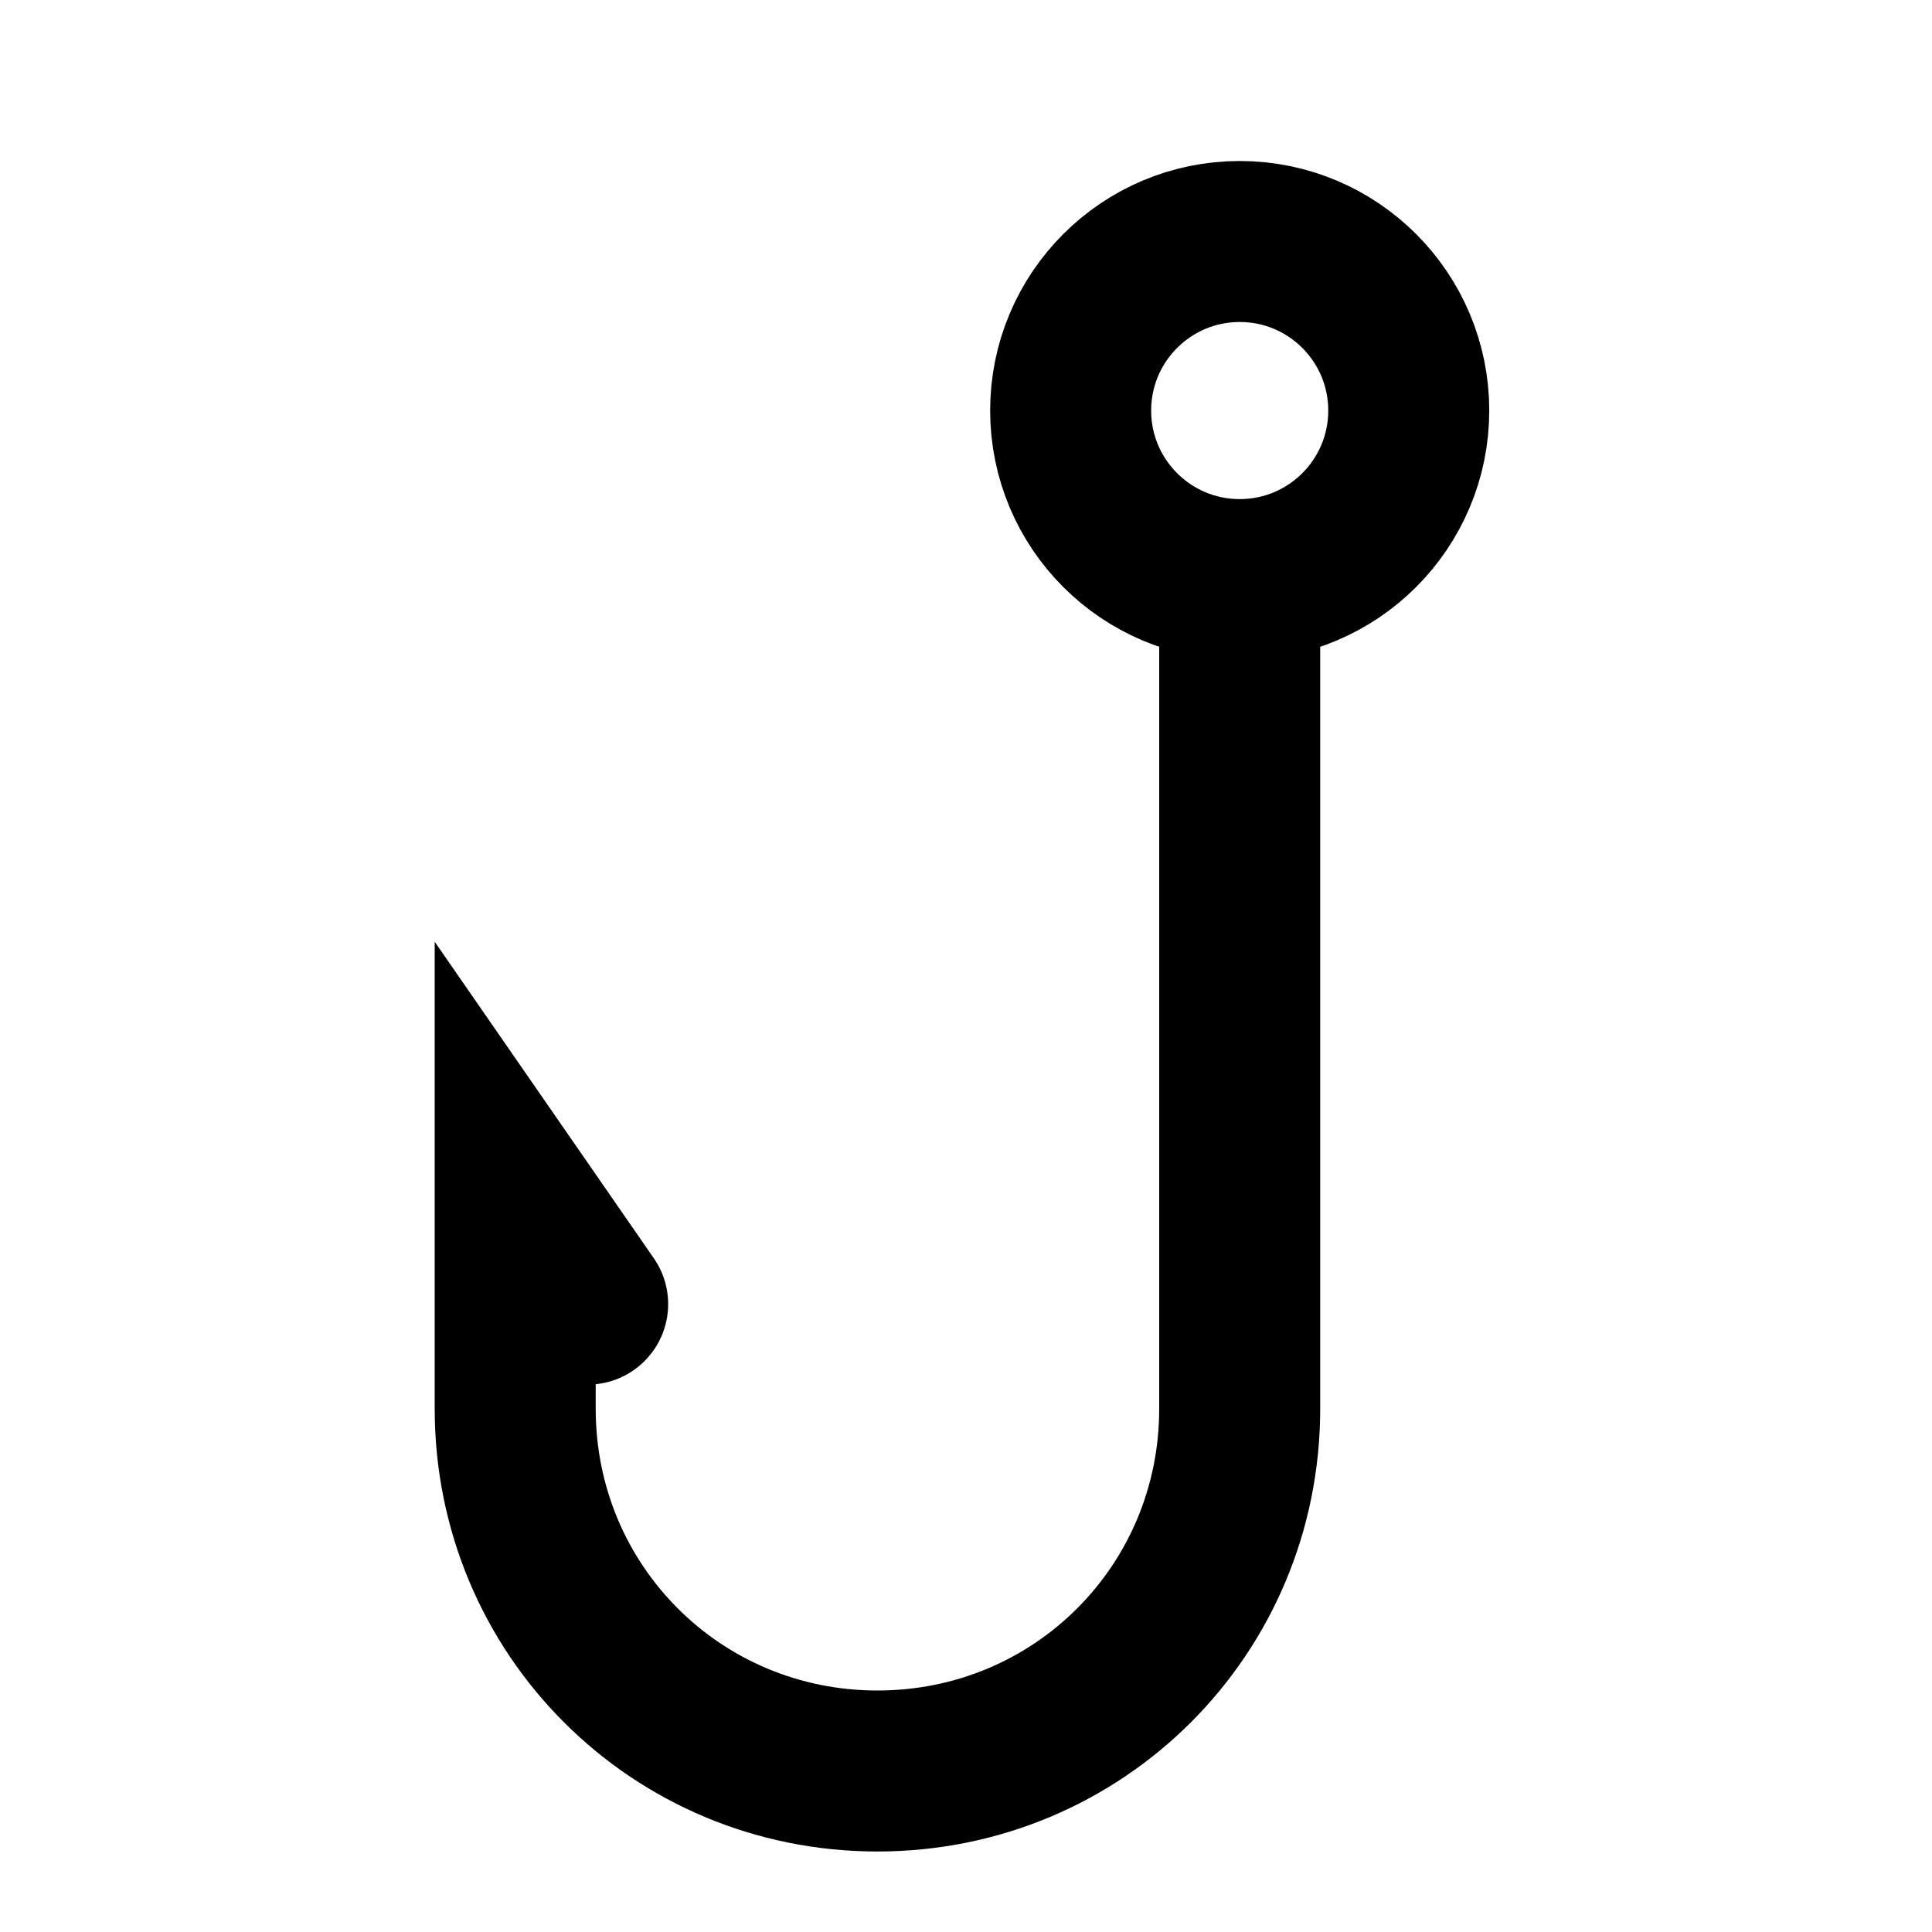 <svg xmlns="http://www.w3.org/2000/svg" viewBox="0 0 24 24" stroke="currentColor" fill='none' stroke-width="2" stroke-linecap="round">
  <path d="M15.4,7.5v10c0,2.5-2,4.5-4.5,4.5s-4.5-2-4.5-4.5v-2.6l.9,1.3"/>
  <circle cx="15.4" cy="5.1" r="2.1"/>
</svg>